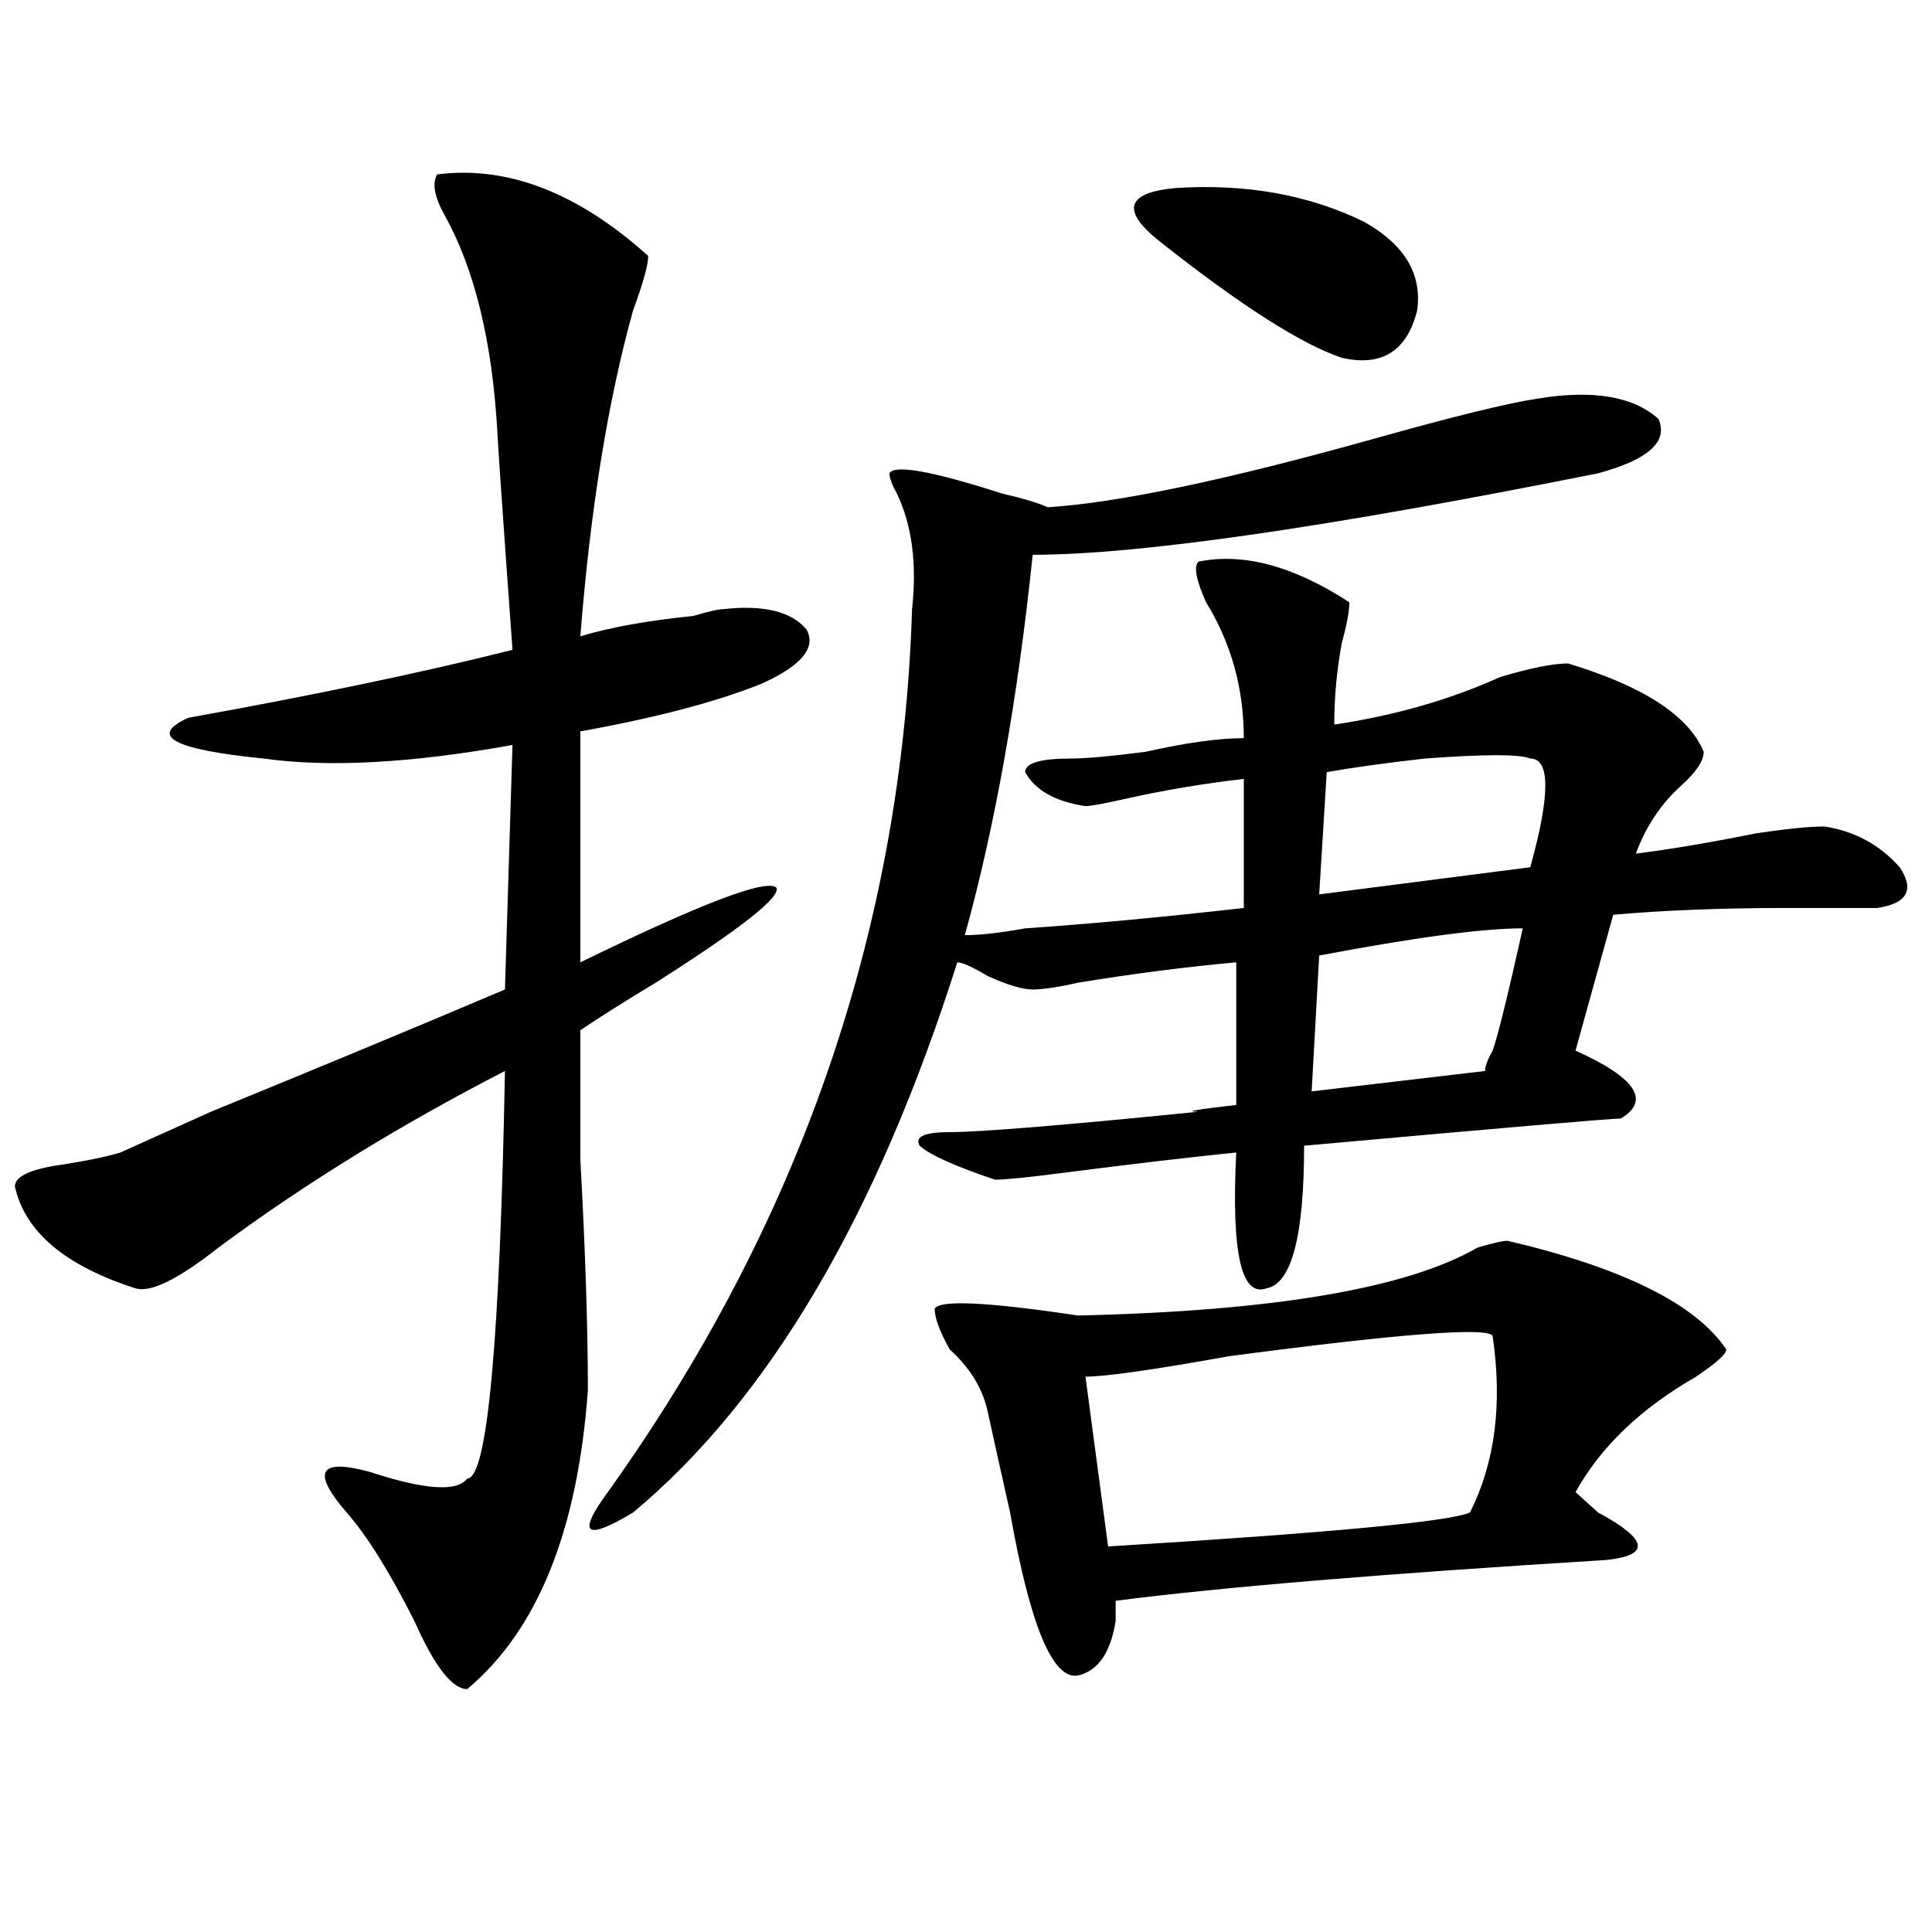 <?xml version="1.0" encoding="utf-8"?>
<!-- Generator: Adobe Illustrator 16.0.0, SVG Export Plug-In . SVG Version: 6.00 Build 0)  -->
<!DOCTYPE svg PUBLIC "-//W3C//DTD SVG 1.1//EN" "http://www.w3.org/Graphics/SVG/1.1/DTD/svg11.dtd">
<svg version="1.1" id="图层_1" xmlns="http://www.w3.org/2000/svg" xmlns:xlink="http://www.w3.org/1999/xlink" x="0px" y="0px"
	 width="1000px" height="1000px" viewBox="0 0 1000 1000" enable-background="new 0 0 1000 1000" xml:space="preserve">
<path d="M226.238,90.281c36.401-4.669,72.804,9.394,109.266,42.188c0,4.725-2.622,14.063-7.805,28.125
	c-13.048,46.912-22.134,103.162-27.316,168.75c15.609-4.669,35.121-8.185,58.535-10.547c7.805-2.307,12.987-3.516,15.609-3.516
	c20.792-2.307,35.121,1.209,42.926,10.547c5.183,9.394-2.622,18.787-23.414,28.125c-23.414,9.394-54.633,17.578-93.656,24.609
	v119.531c62.438-30.432,96.218-43.341,101.461-38.672c2.562,4.725-18.231,21.094-62.438,49.219
	c-15.609,9.394-28.657,17.578-39.023,24.609c0,14.063,0,36.365,0,66.797c2.562,46.912,3.902,86.737,3.902,119.531
	c-5.243,72.675-26.036,124.2-62.438,154.688c-7.805,0-16.95-11.756-27.316-35.156c-13.048-25.818-24.755-44.494-35.121-56.25
	c-18.231-21.094-14.329-28.125,11.707-21.094c28.597,9.394,45.487,10.547,50.73,3.516c10.366,0,16.89-70.313,19.512-210.938
	c-54.633,28.125-104.083,58.612-148.289,91.406c-20.853,16.425-35.121,23.456-42.926,21.094
	c-36.462-11.7-57.255-29.278-62.438-52.734c0-4.669,6.464-8.185,19.512-10.547c15.609-2.307,27.316-4.669,35.121-7.031
	l46.828-21.094c57.194-23.4,107.925-44.494,152.191-63.281l3.902-126.563c-52.071,9.394-94.997,11.756-128.777,7.031
	c-46.828-4.669-59.876-11.7-39.023-21.094c64.999-11.7,120.973-23.4,167.801-35.156c-5.243-72.619-7.805-110.138-7.805-112.5
	c-2.622-46.856-11.707-84.375-27.316-112.5C224.897,102.037,223.616,95.006,226.238,90.281z M795.98,206.297
	c28.597-4.669,49.39-1.153,62.438,10.547c5.183,11.756-5.243,21.094-31.219,28.125c-140.484,28.125-238.043,42.188-292.676,42.188
	c-7.805,75.037-19.512,140.625-35.121,196.875c7.805,0,18.171-1.153,31.219-3.516c33.78-2.307,71.522-5.822,113.168-10.547v-66.797
	c-20.853,2.362-41.646,5.878-62.438,10.547c-10.427,2.362-16.95,3.516-19.512,3.516c-15.609-2.307-26.036-8.185-31.219-17.578
	c0-4.669,7.805-7.031,23.414-7.031c7.805,0,20.792-1.153,39.023-3.516c20.792-4.669,37.683-7.031,50.73-7.031
	c0-25.763-6.524-49.219-19.512-70.313c-5.243-11.7-6.524-18.731-3.902-21.094c23.414-4.669,49.39,2.362,78.047,21.094
	c0,4.725-1.341,11.756-3.902,21.094c-2.622,14.063-3.902,28.125-3.902,42.188c31.219-4.669,59.815-12.854,85.852-24.609
	c15.609-4.669,27.316-7.031,35.121-7.031c39.023,11.756,62.438,26.972,70.242,45.703c0,4.725-3.902,10.547-11.707,17.578
	c-10.427,9.394-18.231,21.094-23.414,35.156c18.171-2.307,39.023-5.822,62.438-10.547c15.609-2.307,27.316-3.516,35.121-3.516
	c15.609,2.362,28.597,9.394,39.023,21.094c7.805,11.756,3.902,18.787-11.707,21.094c-5.243,0-20.853,0-46.828,0
	c-33.841,0-63.778,1.209-89.754,3.516l-19.512,70.313c31.219,14.063,39.023,25.818,23.414,35.156
	c-5.243,0-59.876,4.725-163.898,14.063c0,46.912-6.524,71.521-19.512,73.828c-13.048,4.725-18.231-18.731-15.609-70.313
	c-23.414,2.362-53.353,5.878-89.754,10.547c-18.231,2.362-29.938,3.516-35.121,3.516c-20.853-7.031-33.841-12.854-39.023-17.578
	c-2.622-4.669,2.562-7.031,15.609-7.031c15.609,0,58.535-3.516,128.777-10.547c-7.805,0-1.341-1.153,19.512-3.516v-73.828
	c-26.036,2.362-53.353,5.878-81.949,10.547c-10.427,2.362-18.231,3.516-23.414,3.516c-5.243,0-13.048-2.307-23.414-7.031
	c-7.805-4.669-13.048-7.031-15.609-7.031c-41.646,131.287-97.559,226.209-167.801,284.766
	c-23.414,14.063-28.657,11.756-15.609-7.031c101.461-140.625,154.753-294.104,159.996-460.547c2.562-23.4,0-43.341-7.805-59.766
	c-2.622-4.669-3.902-8.185-3.902-10.547c2.562-4.669,22.073-1.153,58.535,10.547c10.366,2.362,18.171,4.725,23.414,7.031
	c36.401-2.307,92.315-14.063,167.801-35.156C751.714,215.69,780.371,208.659,795.98,206.297z M780.371,642.234
	c59.815,14.063,97.559,32.85,113.168,56.25c0,2.362-5.243,7.031-15.609,14.063c-28.657,16.425-49.45,36.365-62.438,59.766
	c2.562,2.362,6.464,5.878,11.707,10.547c25.976,14.063,27.316,22.247,3.902,24.609c-114.509,7.031-199.02,14.063-253.652,21.094
	c0,2.307,0,5.822,0,10.547c-2.622,16.369-9.146,25.763-19.512,28.125c-13.048,2.307-24.755-25.818-35.121-84.375
	c-5.243-23.4-9.146-40.979-11.707-52.734c-2.622-11.7-9.146-22.247-19.512-31.641c-5.243-9.338-7.805-16.369-7.805-21.094
	c2.562-4.669,27.316-3.516,74.145,3.516C659.398,678.6,728.3,666.844,764.762,645.75
	C772.566,643.443,777.749,642.234,780.371,642.234z M772.566,691.453c-2.622-4.669-48.169-1.153-136.582,10.547
	c-39.023,7.031-63.778,10.547-74.145,10.547l11.707,87.891c114.448-7.031,176.886-12.854,187.313-17.578
	C773.847,757.097,777.749,726.609,772.566,691.453z M600.863,125.438c-20.853-16.369-18.231-25.763,7.805-28.125
	c36.401-2.307,68.901,3.516,97.559,17.578c20.792,11.756,29.878,26.972,27.316,45.703c-5.243,21.094-18.231,29.334-39.023,24.609
	C673.667,178.172,642.448,158.287,600.863,125.438z M788.176,480.516c-20.853,0-55.974,4.725-105.363,14.063l-3.902,70.313
	l89.754-10.547c0-2.307,1.28-5.822,3.902-10.547C775.128,536.766,780.371,515.672,788.176,480.516z M792.078,392.625
	c-5.243-2.307-23.414-2.307-54.633,0c-20.853,2.362-37.743,4.725-50.73,7.031l-3.902,63.281l109.266-14.063
	C802.444,411.412,802.444,392.625,792.078,392.625z"/>
</svg>
